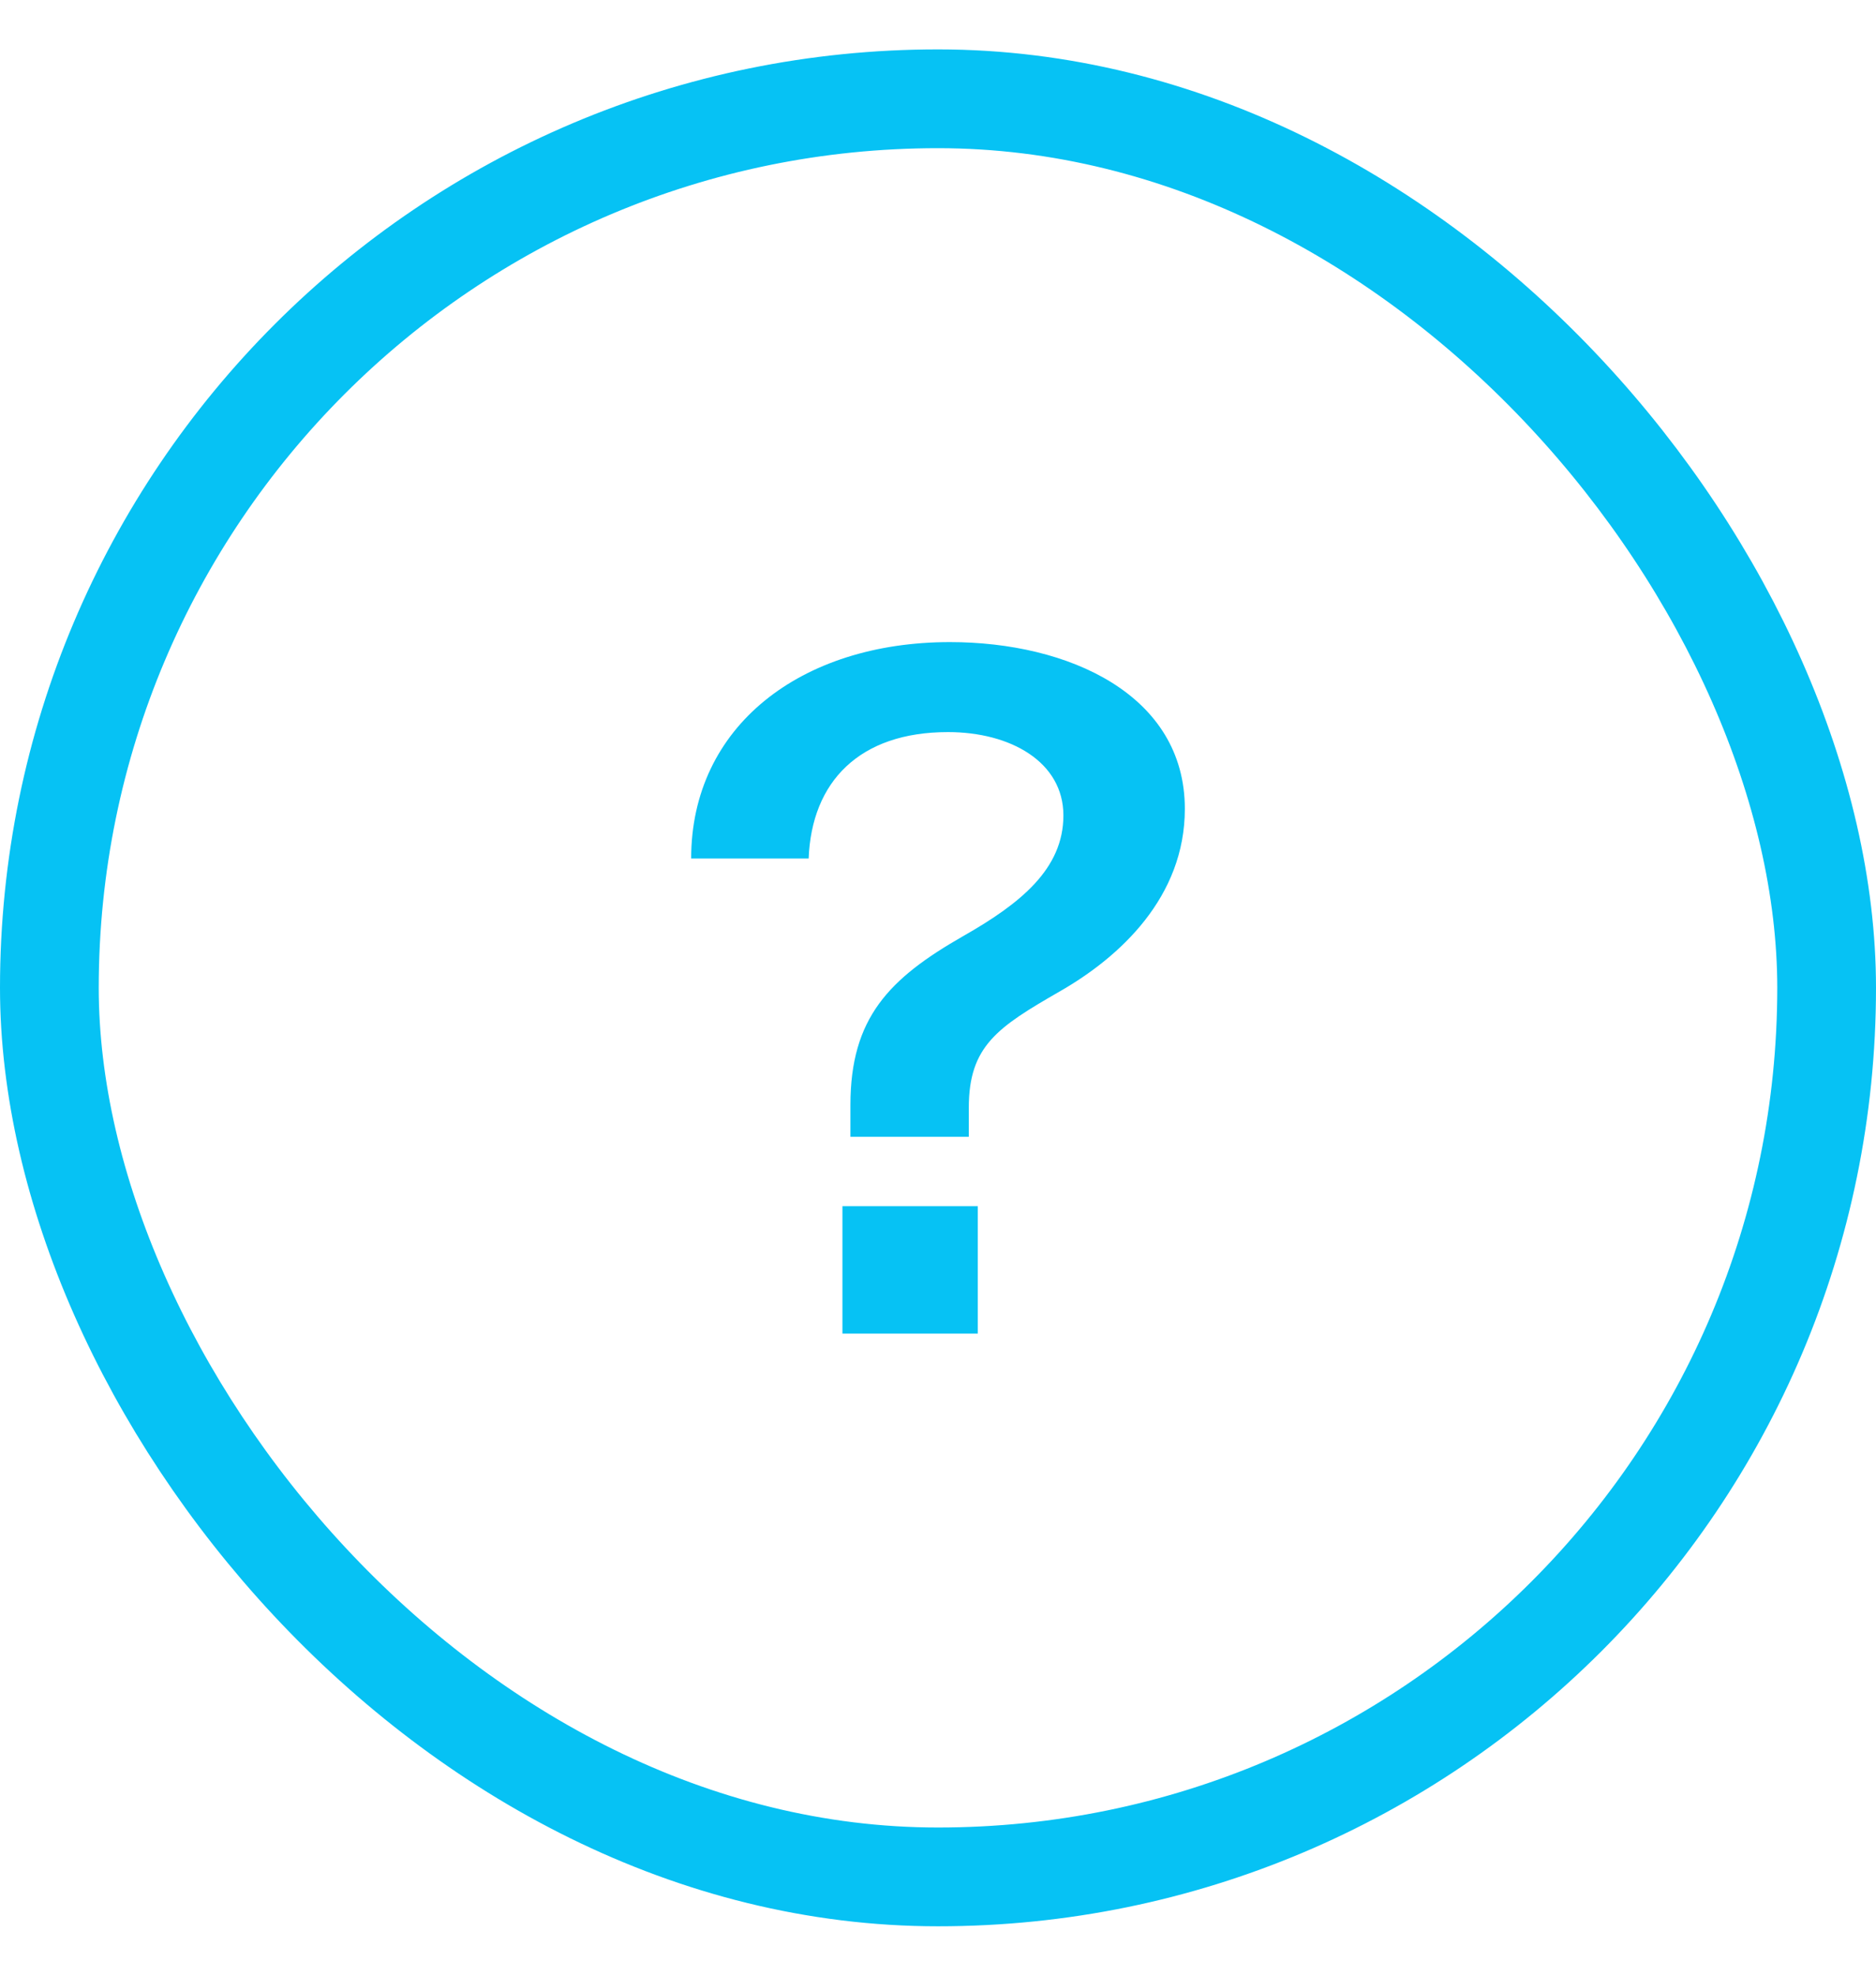 <svg width="19" height="20" viewBox="0 0 19 20" fill="none" xmlns="http://www.w3.org/2000/svg">
<rect x="0.5" y="1" width="18" height="18" rx="9" stroke="#06C2F4"/>
<path d="M12 8.188C12 7.031 10.821 6.5 9.621 6.5C8.109 6.5 7 7.354 7 8.691H8.19C8.22 7.913 8.704 7.411 9.601 7.411C10.236 7.411 10.77 7.714 10.77 8.255C10.77 8.795 10.337 9.146 9.752 9.478C9.006 9.905 8.613 10.303 8.613 11.186V11.508H9.812V11.214C9.812 10.588 10.105 10.398 10.73 10.038C11.345 9.687 12 9.08 12 8.188ZM8.532 13.5H9.903V12.21H8.532V13.5Z" fill="#06C2F4"/>
</svg>
